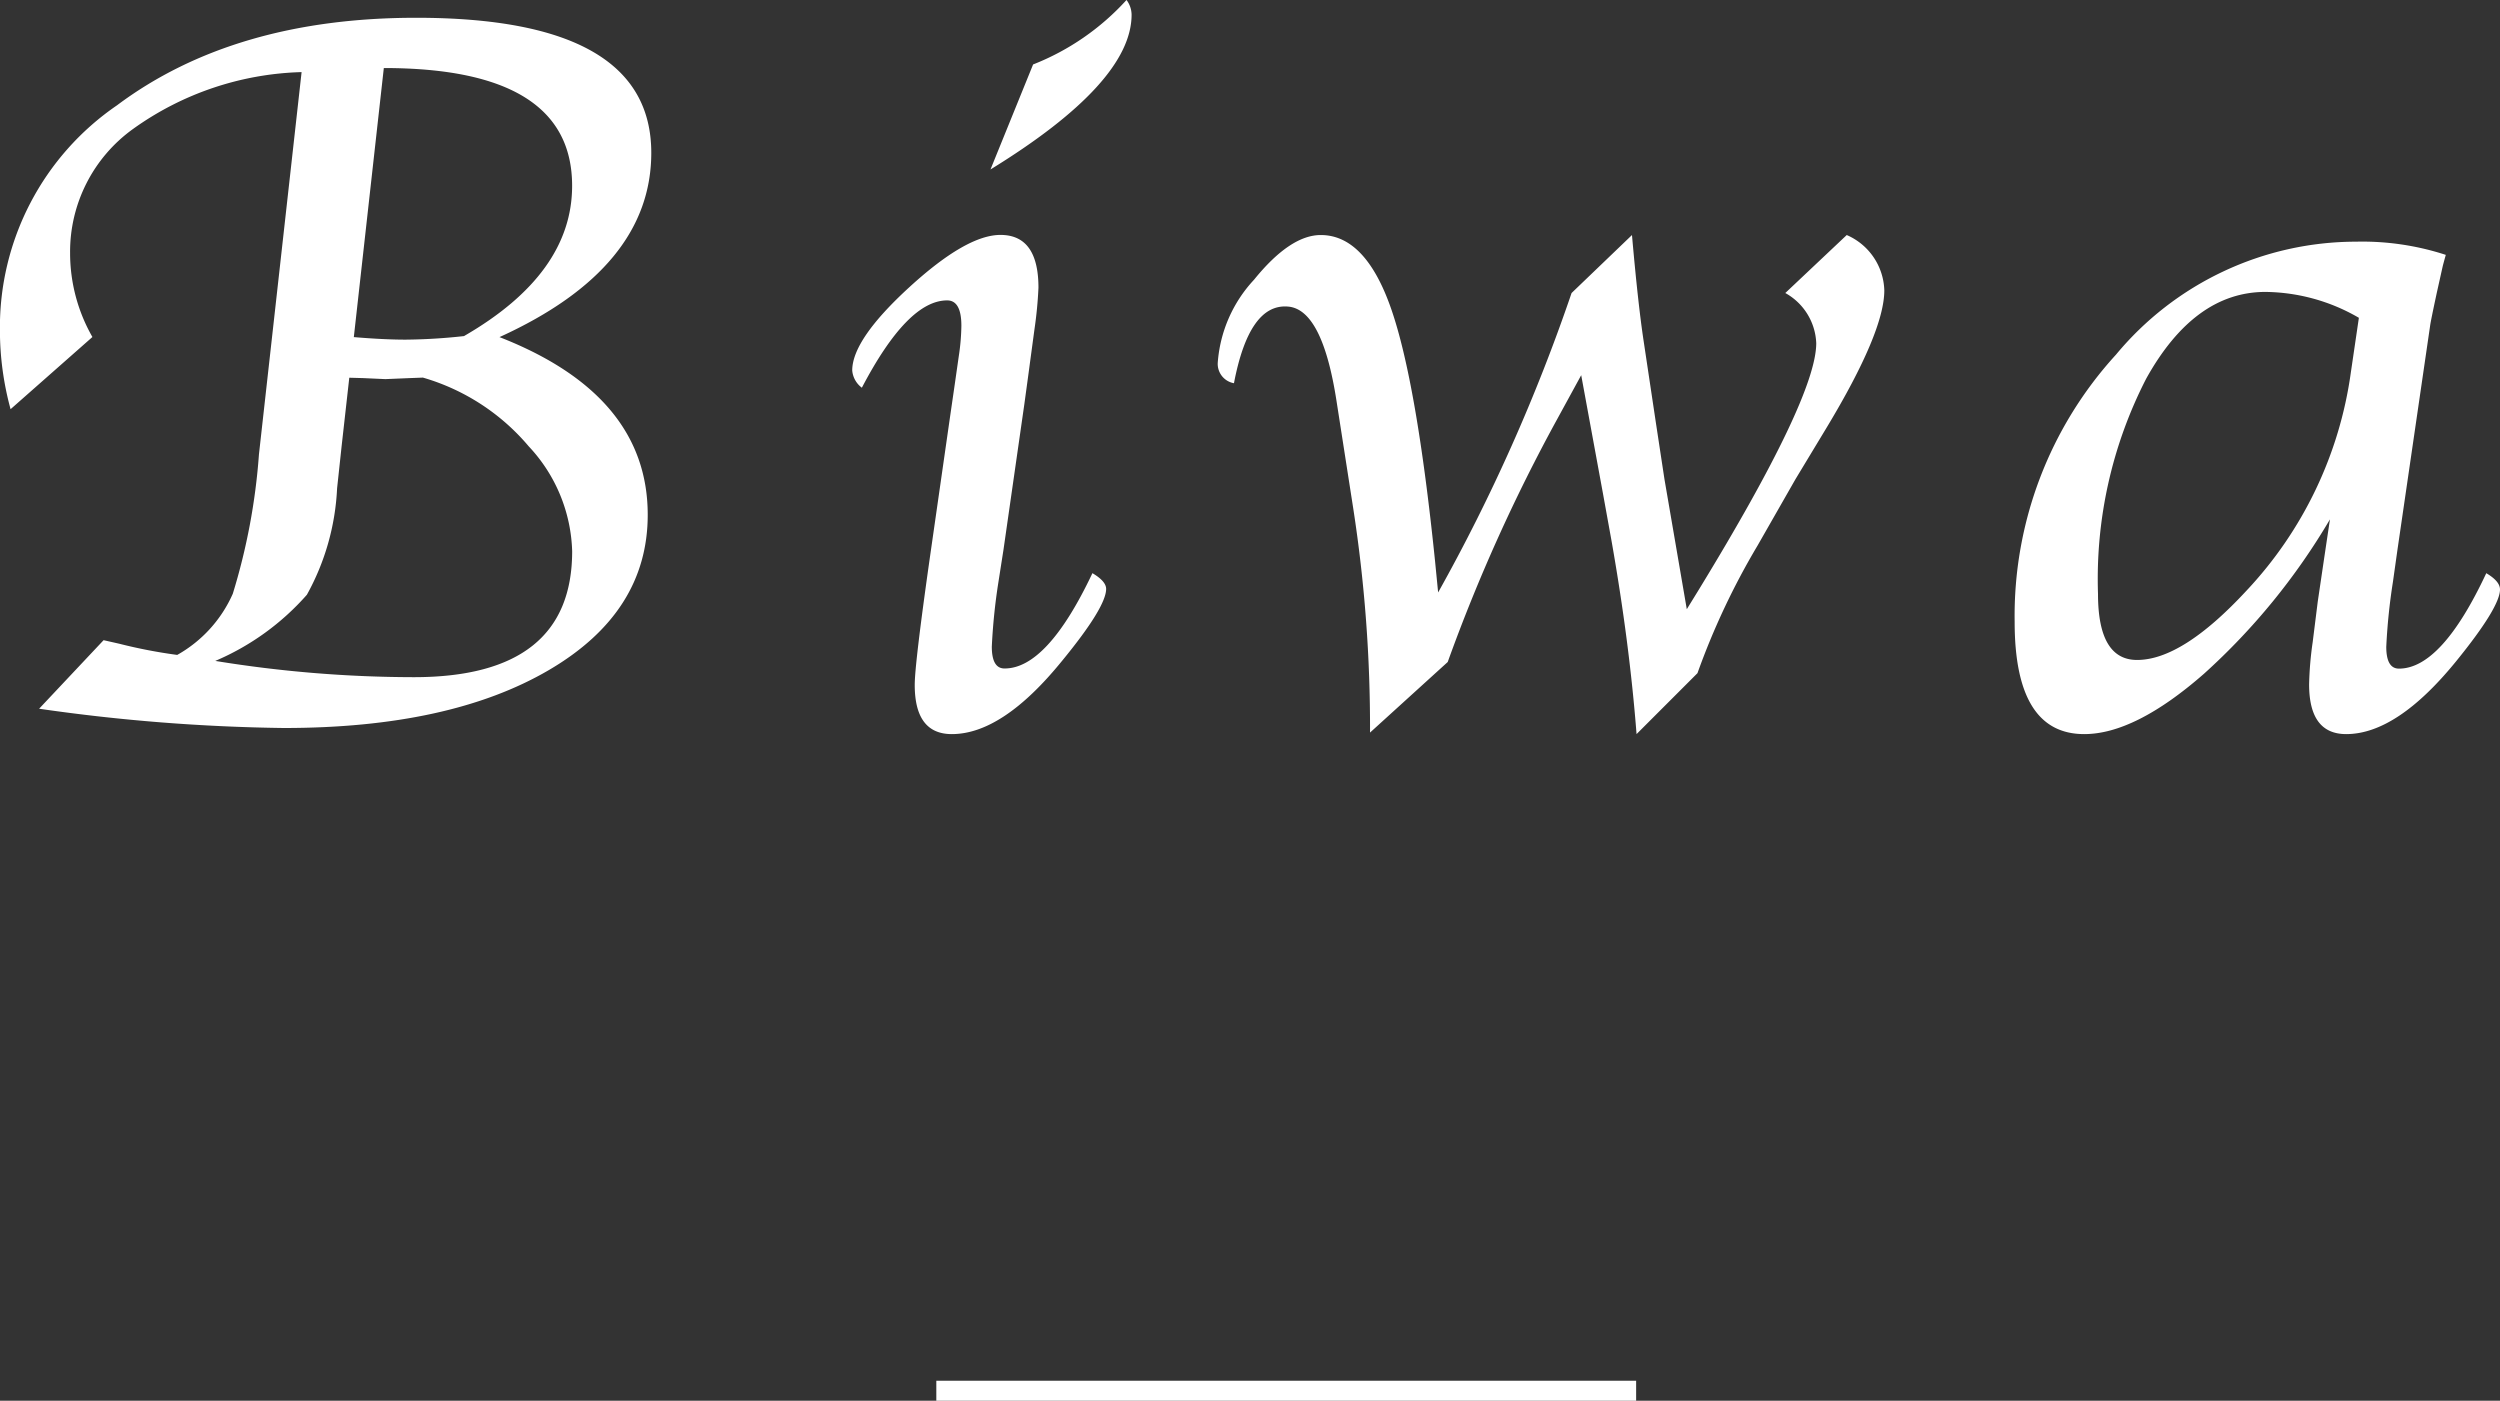 <svg xmlns="http://www.w3.org/2000/svg" width="125.034" height="70.055" viewBox="0 0 125.034 70.055">
  <rect x="0" y="0" width="125.034" height="70.055" fill="#333333" stroke="none"/>
  <g id="グループ_5314" data-name="グループ 5314" transform="translate(-877.102 -339.945)">
    <path id="line" d="M0,0H35V1H0Z" transform="translate(923.931 409)" fill="#fff"/>
    <path id="パス_5638" data-name="パス 5638" d="M-58.873-.609l3.225-3.428.787.178a25.469,25.469,0,0,0,2.895.559,6.537,6.537,0,0,0,2.78-3.06,31.3,31.3,0,0,0,1.308-6.97l2.133-19.119a15.157,15.157,0,0,0-8.43,2.844,7.56,7.56,0,0,0-3.148,6.2A8.446,8.446,0,0,0-56.207-19.2L-60.3-15.59a14.989,14.989,0,0,1-.533-3.961,13.455,13.455,0,0,1,5.853-11.235q5.853-4.38,14.968-4.38,11.756,0,11.756,6.754,0,5.764-7.592,9.217,7.414,2.895,7.414,8.887,0,4.875-4.951,7.77T-46.635.355A93.346,93.346,0,0,1-58.873-.609Zm17.24-32.043-1.5,13.457q1.5.127,2.59.127a28.706,28.706,0,0,0,2.92-.178q5.408-3.123,5.408-7.516Q-32.213-32.652-41.633-32.652ZM-43.36-17.164l-.381,3.4-.229,2.133A12.129,12.129,0,0,1-45.48-6.31,12.763,12.763,0,0,1-50.063-3a62.15,62.15,0,0,0,9.928.813q7.922,0,7.922-6.3a7.982,7.982,0,0,0-2.171-5.243,10.888,10.888,0,0,0-5.294-3.44l-.66.025-1.219.051-1.117-.051ZM-6.193-7.389q.686.406.686.787,0,.914-2.209,3.605Q-10.687.66-13.226.66q-1.854,0-1.854-2.463,0-1.041.762-6.4l.99-6.906.254-1.752.2-1.4a10.893,10.893,0,0,0,.127-1.5q0-1.27-.711-1.27-1.98,0-4.266,4.367a1.2,1.2,0,0,1-.482-.863q0-1.549,2.856-4.164t4.558-2.615q1.9,0,1.9,2.641a20.72,20.72,0,0,1-.2,2.082l-.229,1.7q-.025.2-.279,2.057l-1.041,7.262-.254,1.625a29.777,29.777,0,0,0-.33,3.225q0,1.092.635,1.092Q-8.453-2.615-6.193-7.389Zm-5.1-20.186,2.133-5.256a12.469,12.469,0,0,0,4.672-3.225,1.251,1.251,0,0,1,.254.736Q-4.238-31.916-11.3-27.574ZM7.691.584a71.779,71.779,0,0,0-.838-11.2L6.015-16q-.711-4.6-2.438-4.723-1.93-.152-2.691,3.834A.983.983,0,0,1,.074-17.9a6.805,6.805,0,0,1,1.815-4.164Q3.7-24.3,5.228-24.3q2.234,0,3.517,3.682t2.2,12.645l.152,1.549A90.343,90.343,0,0,0,17.771-21.4L20.792-24.3q.3,3.428.584,5.307l.609,4.063.432,2.844,1.117,6.5.609-.99q5.865-9.6,5.865-12.314A3,3,0,0,0,28.46-21.4L31.533-24.3a3.114,3.114,0,0,1,1.879,2.768q0,2.082-2.895,6.881l-1.549,2.564-1.9,3.326a36.5,36.5,0,0,0-3,6.373L21.021.66q-.355-4.57-1.244-9.623l-.432-2.387-1.092-5.941L17.06-15.107A85.647,85.647,0,0,0,11.576-2.945ZM55.7-10.08a32.74,32.74,0,0,1-6.31,7.731Q45.949.66,43.41.66q-3.479,0-3.479-5.611A19.364,19.364,0,0,1,45-18.319a15.615,15.615,0,0,1,12-5.649,13.462,13.462,0,0,1,4.494.66q-.127.457-.152.559l-.3,1.346q-.3,1.4-.33,1.625L59.076-8.557l-.229,1.625a29.778,29.778,0,0,0-.33,3.225q0,1.092.635,1.092,2.133,0,4.367-4.773.686.406.686.813,0,.889-2.184,3.58Q59.051.66,56.512.66q-1.854,0-1.854-2.488a17.137,17.137,0,0,1,.178-2.107l.254-2.031L55.42-8.2Zm1.447-10.08a9.465,9.465,0,0,0-4.672-1.295q-3.555,0-5.967,4.342A21.919,21.919,0,0,0,44.1-6.348q0,3.3,1.955,3.3,2.26,0,5.459-3.453a19.906,19.906,0,0,0,5.23-10.918Z" transform="translate(937.931 376)" fill="#fff"/>
  </g>
</svg>
